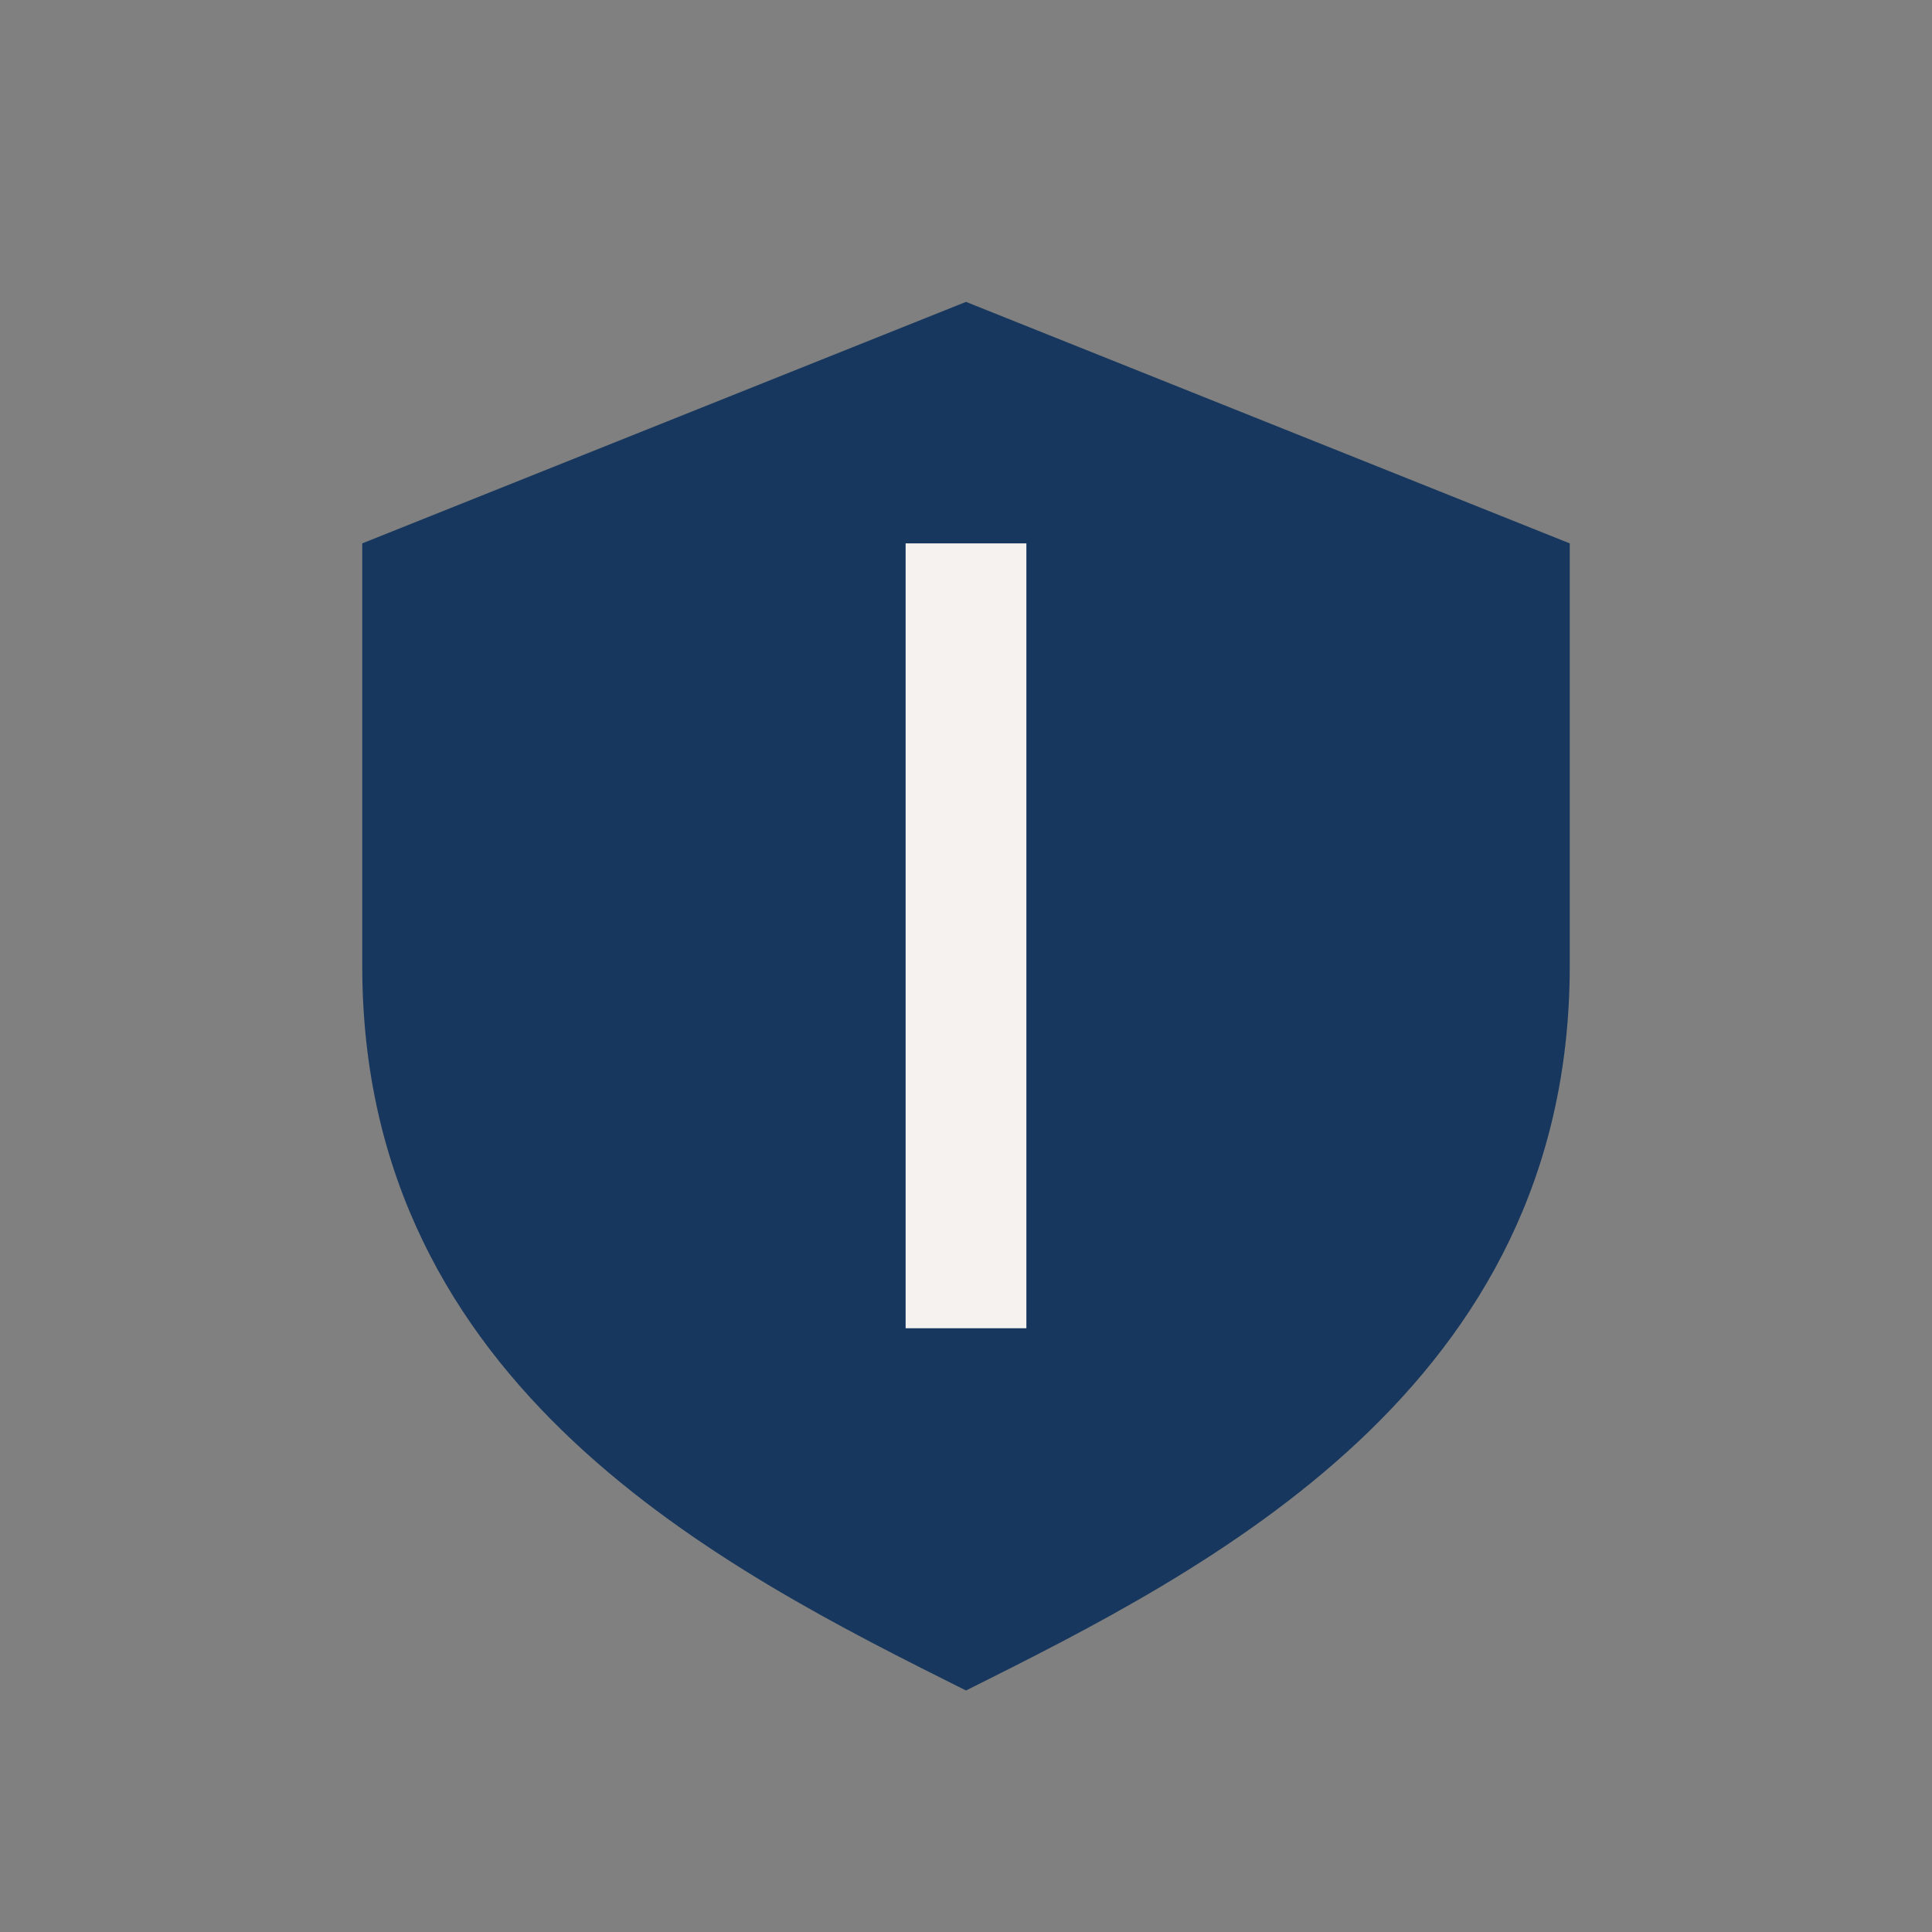<?xml version="1.0" encoding="UTF-8"?>
<svg xmlns="http://www.w3.org/2000/svg" width="32" height="32" viewBox="0 0 32 32"><rect x="0" y="0" width="32" height="32" fill="#808080" stroke="none"/><path d="M16 5l10 4v7c0 7-6 10-10 12C12 26 6 23 6 16V9z" fill="#17375E"/><path d="M16 22V9" stroke="#F5F2EF" stroke-width="2"/></svg>